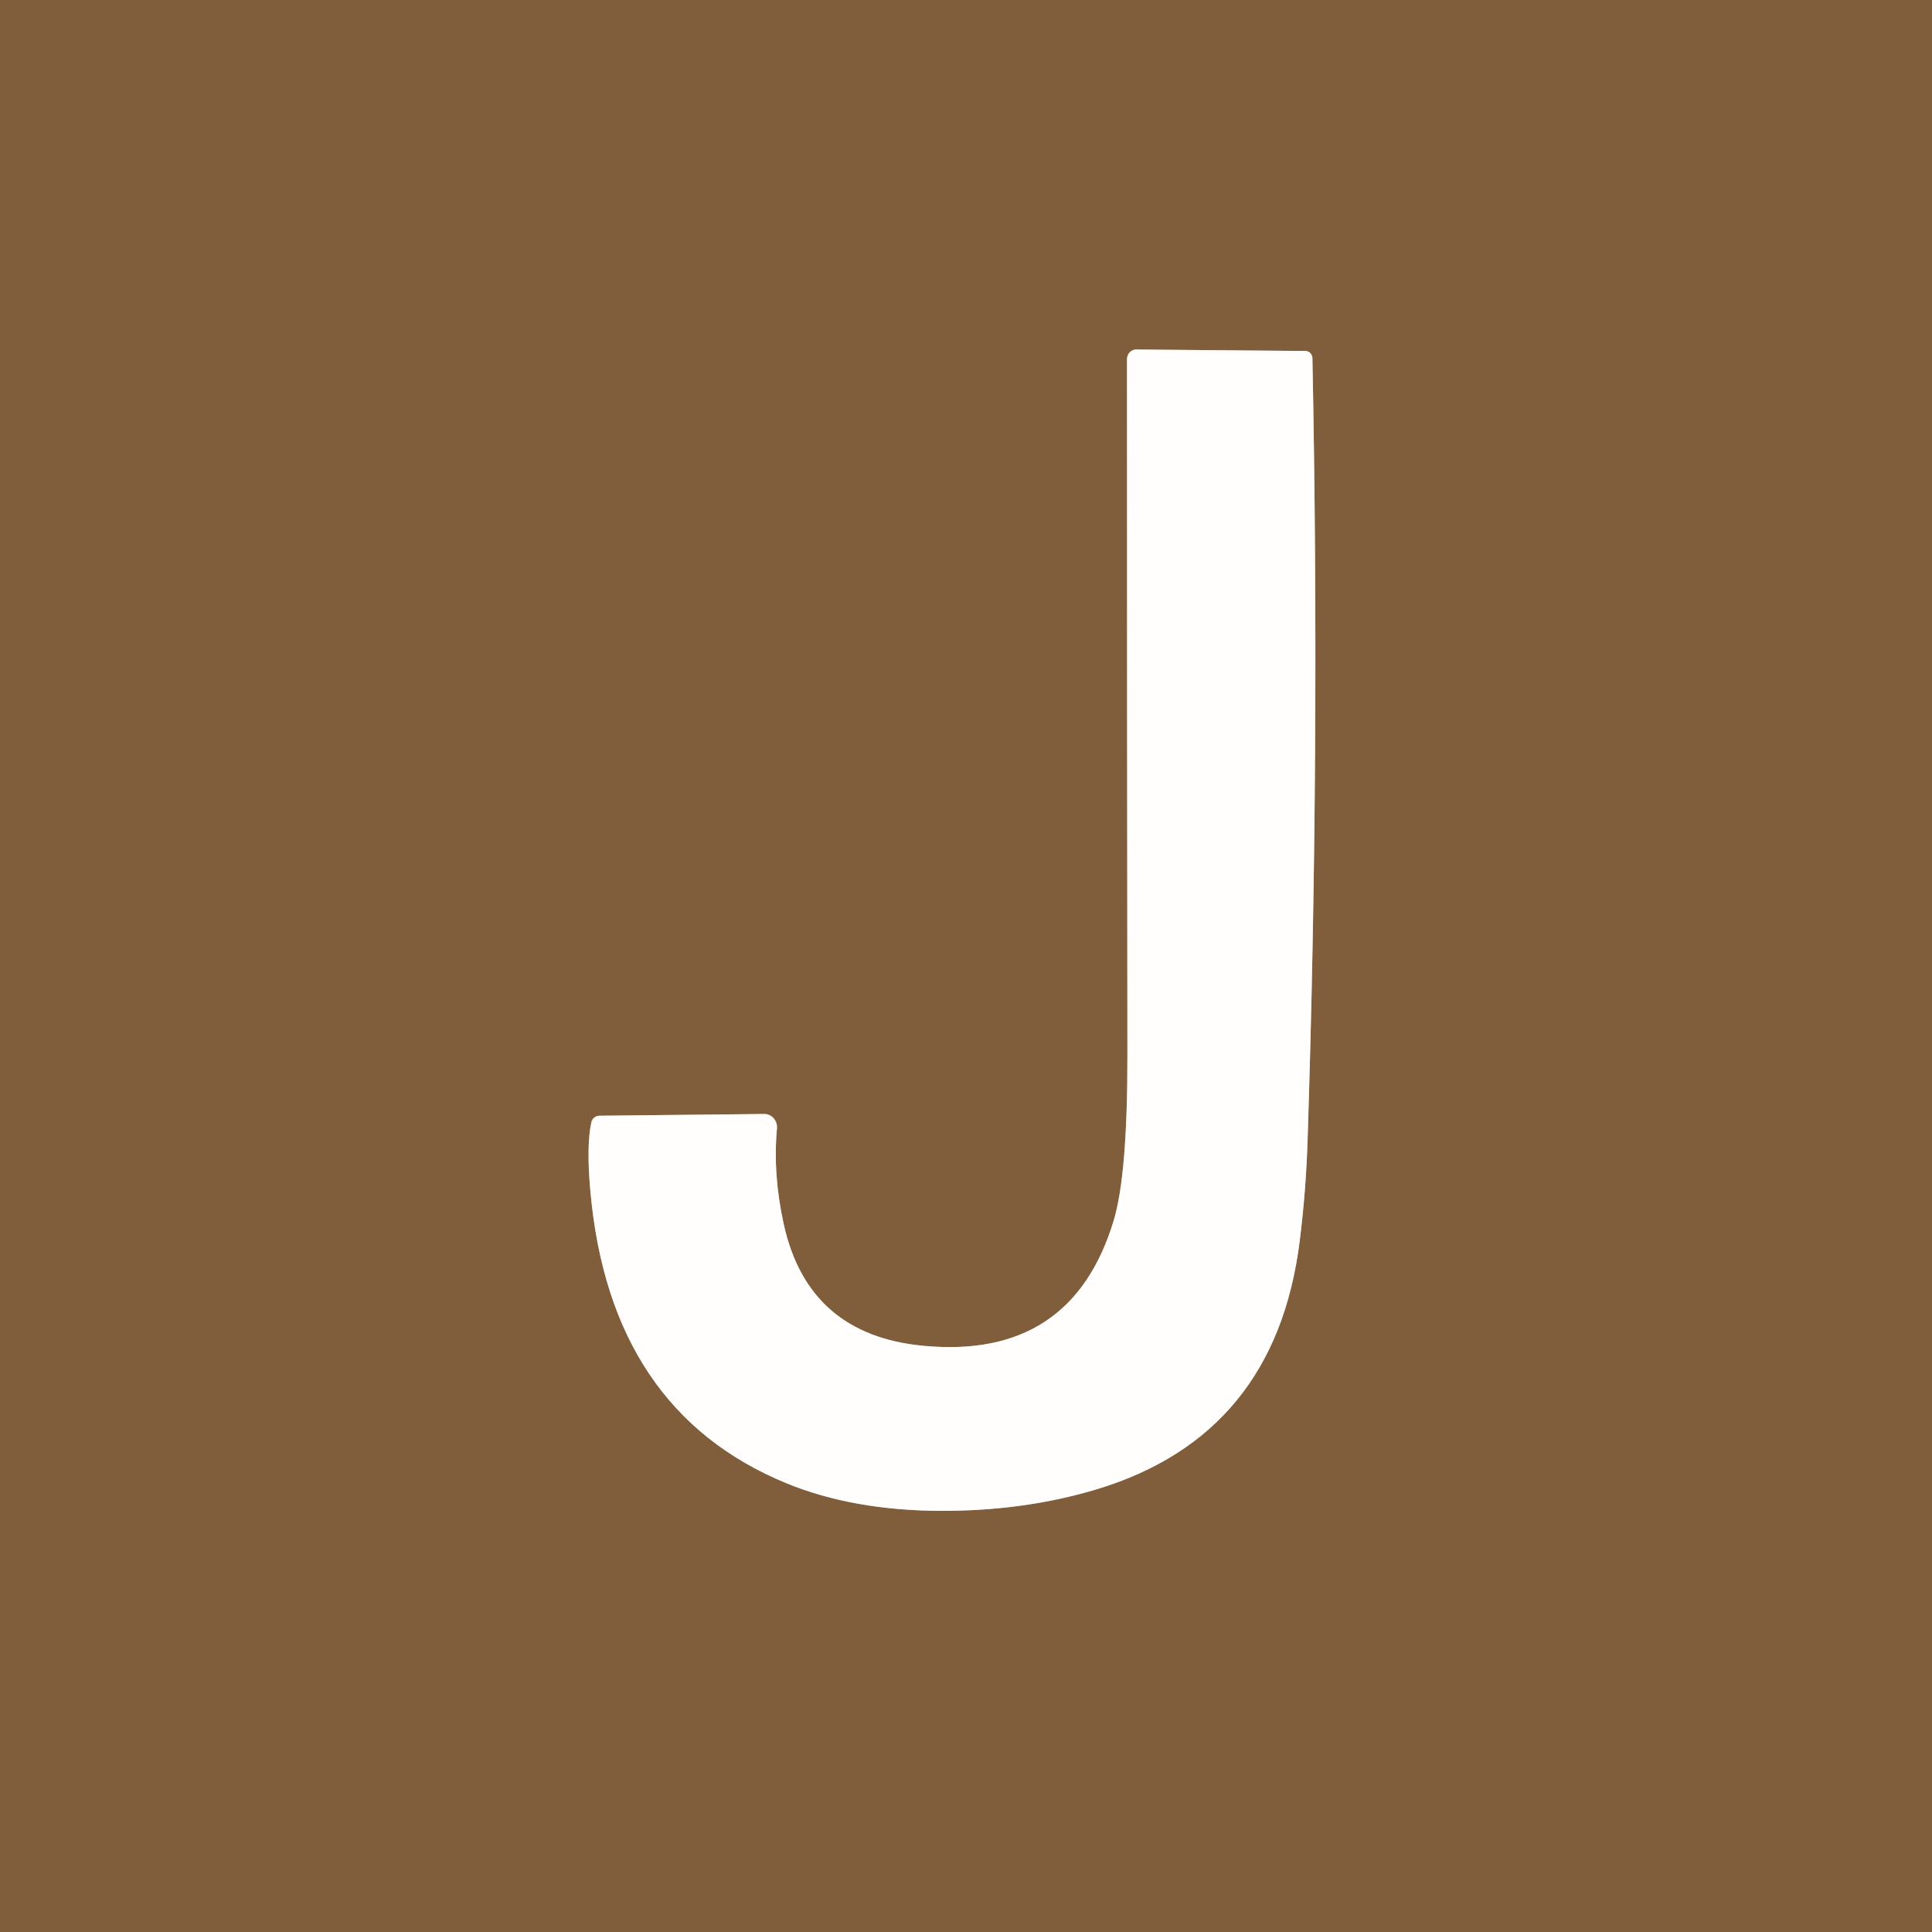 <?xml version="1.0" encoding="UTF-8" standalone="no"?>
<!DOCTYPE svg PUBLIC "-//W3C//DTD SVG 1.1//EN" "http://www.w3.org/Graphics/SVG/1.1/DTD/svg11.dtd">
<svg xmlns="http://www.w3.org/2000/svg" version="1.1" viewBox="0 0 144 144">
<rect x="0" y="0" width="144" height="144" fill="#333333" stroke="none"/>
<g stroke-width="2.0" fill="none" stroke-linecap="butt">
<path stroke="#805e3b" vector-effect="non-scaling-stroke" d="
  M 136.94 144.00
  Q 136.86 143.75 136.25 143.75
  Q 72.25 143.75 8.25 143.67
  Q 7.83 143.67 7.69 144.00"
/>
<path stroke="#c0ae9c" vector-effect="non-scaling-stroke" d="
  M 68.83 100.31
  Q 60.22 99.50 58.41 91.22
  Q 57.60 87.54 57.91 84.11
  C 57.96 83.53 57.52 83.02 56.95 83.03
  L 44.69 83.16
  C 44.39 83.16 44.13 83.37 44.07 83.67
  Q 43.70 85.41 44.00 88.75
  Q 45.46 105.17 58.66 110.57
  Q 63.59 112.58 70.08 112.61
  Q 76.35 112.63 81.75 111.00
  Q 95.05 106.98 96.87 92.52
  Q 97.34 88.77 97.46 85.00
  Q 98.40 55.85 97.82 26.69
  C 97.81 26.40 97.59 26.17 97.31 26.16
  L 84.69 26.05
  C 84.31 26.04 84.00 26.37 84.00 26.77
  Q 84.00 53.25 84.03 78.75
  Q 84.04 87.58 83.00 91.00
  Q 79.86 101.35 68.83 100.31"
/>
</g>
<path fill="#805e3b" d="
  M 0.00 0.00
  Q 72.00 0.00 144.00 0.00
  Q 144.00 72.00 144.00 144.00
  Q 140.47 144.00 136.94 144.00
  Q 136.86 143.75 136.25 143.75
  Q 72.25 143.75 8.25 143.67
  Q 7.83 143.67 7.69 144.00
  Q 3.84 144.00 0.00 144.00
  Q 0.00 72.00 0.00 0.00
  Z
  M 68.83 100.31
  Q 60.22 99.50 58.41 91.22
  Q 57.60 87.54 57.91 84.11
  C 57.96 83.53 57.52 83.02 56.95 83.03
  L 44.69 83.16
  C 44.39 83.16 44.13 83.37 44.07 83.67
  Q 43.70 85.41 44.00 88.75
  Q 45.46 105.17 58.66 110.57
  Q 63.59 112.58 70.08 112.61
  Q 76.35 112.63 81.75 111.00
  Q 95.05 106.98 96.87 92.52
  Q 97.34 88.77 97.46 85.00
  Q 98.40 55.85 97.82 26.69
  C 97.81 26.40 97.59 26.17 97.31 26.16
  L 84.69 26.05
  C 84.31 26.04 84.00 26.37 84.00 26.77
  Q 84.00 53.25 84.03 78.75
  Q 84.04 87.58 83.00 91.00
  Q 79.86 101.35 68.83 100.31
  Z"
/>
<path fill="#fffefd" d="
  M 68.83 100.31
  Q 79.86 101.35 83.00 91.00
  Q 84.04 87.58 84.03 78.75
  Q 84.00 53.25 84.00 26.77
  C 84.00 26.37 84.31 26.04 84.69 26.05
  L 97.31 26.16
  C 97.59 26.17 97.81 26.40 97.82 26.69
  Q 98.40 55.85 97.46 85.00
  Q 97.34 88.77 96.87 92.52
  Q 95.05 106.98 81.75 111.00
  Q 76.35 112.63 70.08 112.61
  Q 63.59 112.58 58.66 110.57
  Q 45.46 105.17 44.00 88.75
  Q 43.70 85.41 44.07 83.67
  C 44.13 83.37 44.39 83.16 44.69 83.16
  L 56.95 83.03
  C 57.52 83.02 57.96 83.53 57.91 84.11
  Q 57.60 87.54 58.41 91.22
  Q 60.22 99.50 68.83 100.31
  Z"
/>
<path fill="#805e3b" d="
  M 136.94 144.00
  Q 72.31 144.00 7.69 144.00
  Q 7.83 143.67 8.25 143.67
  Q 72.25 143.75 136.25 143.75
  Q 136.86 143.75 136.94 144.00
  Z"
/>
</svg>
